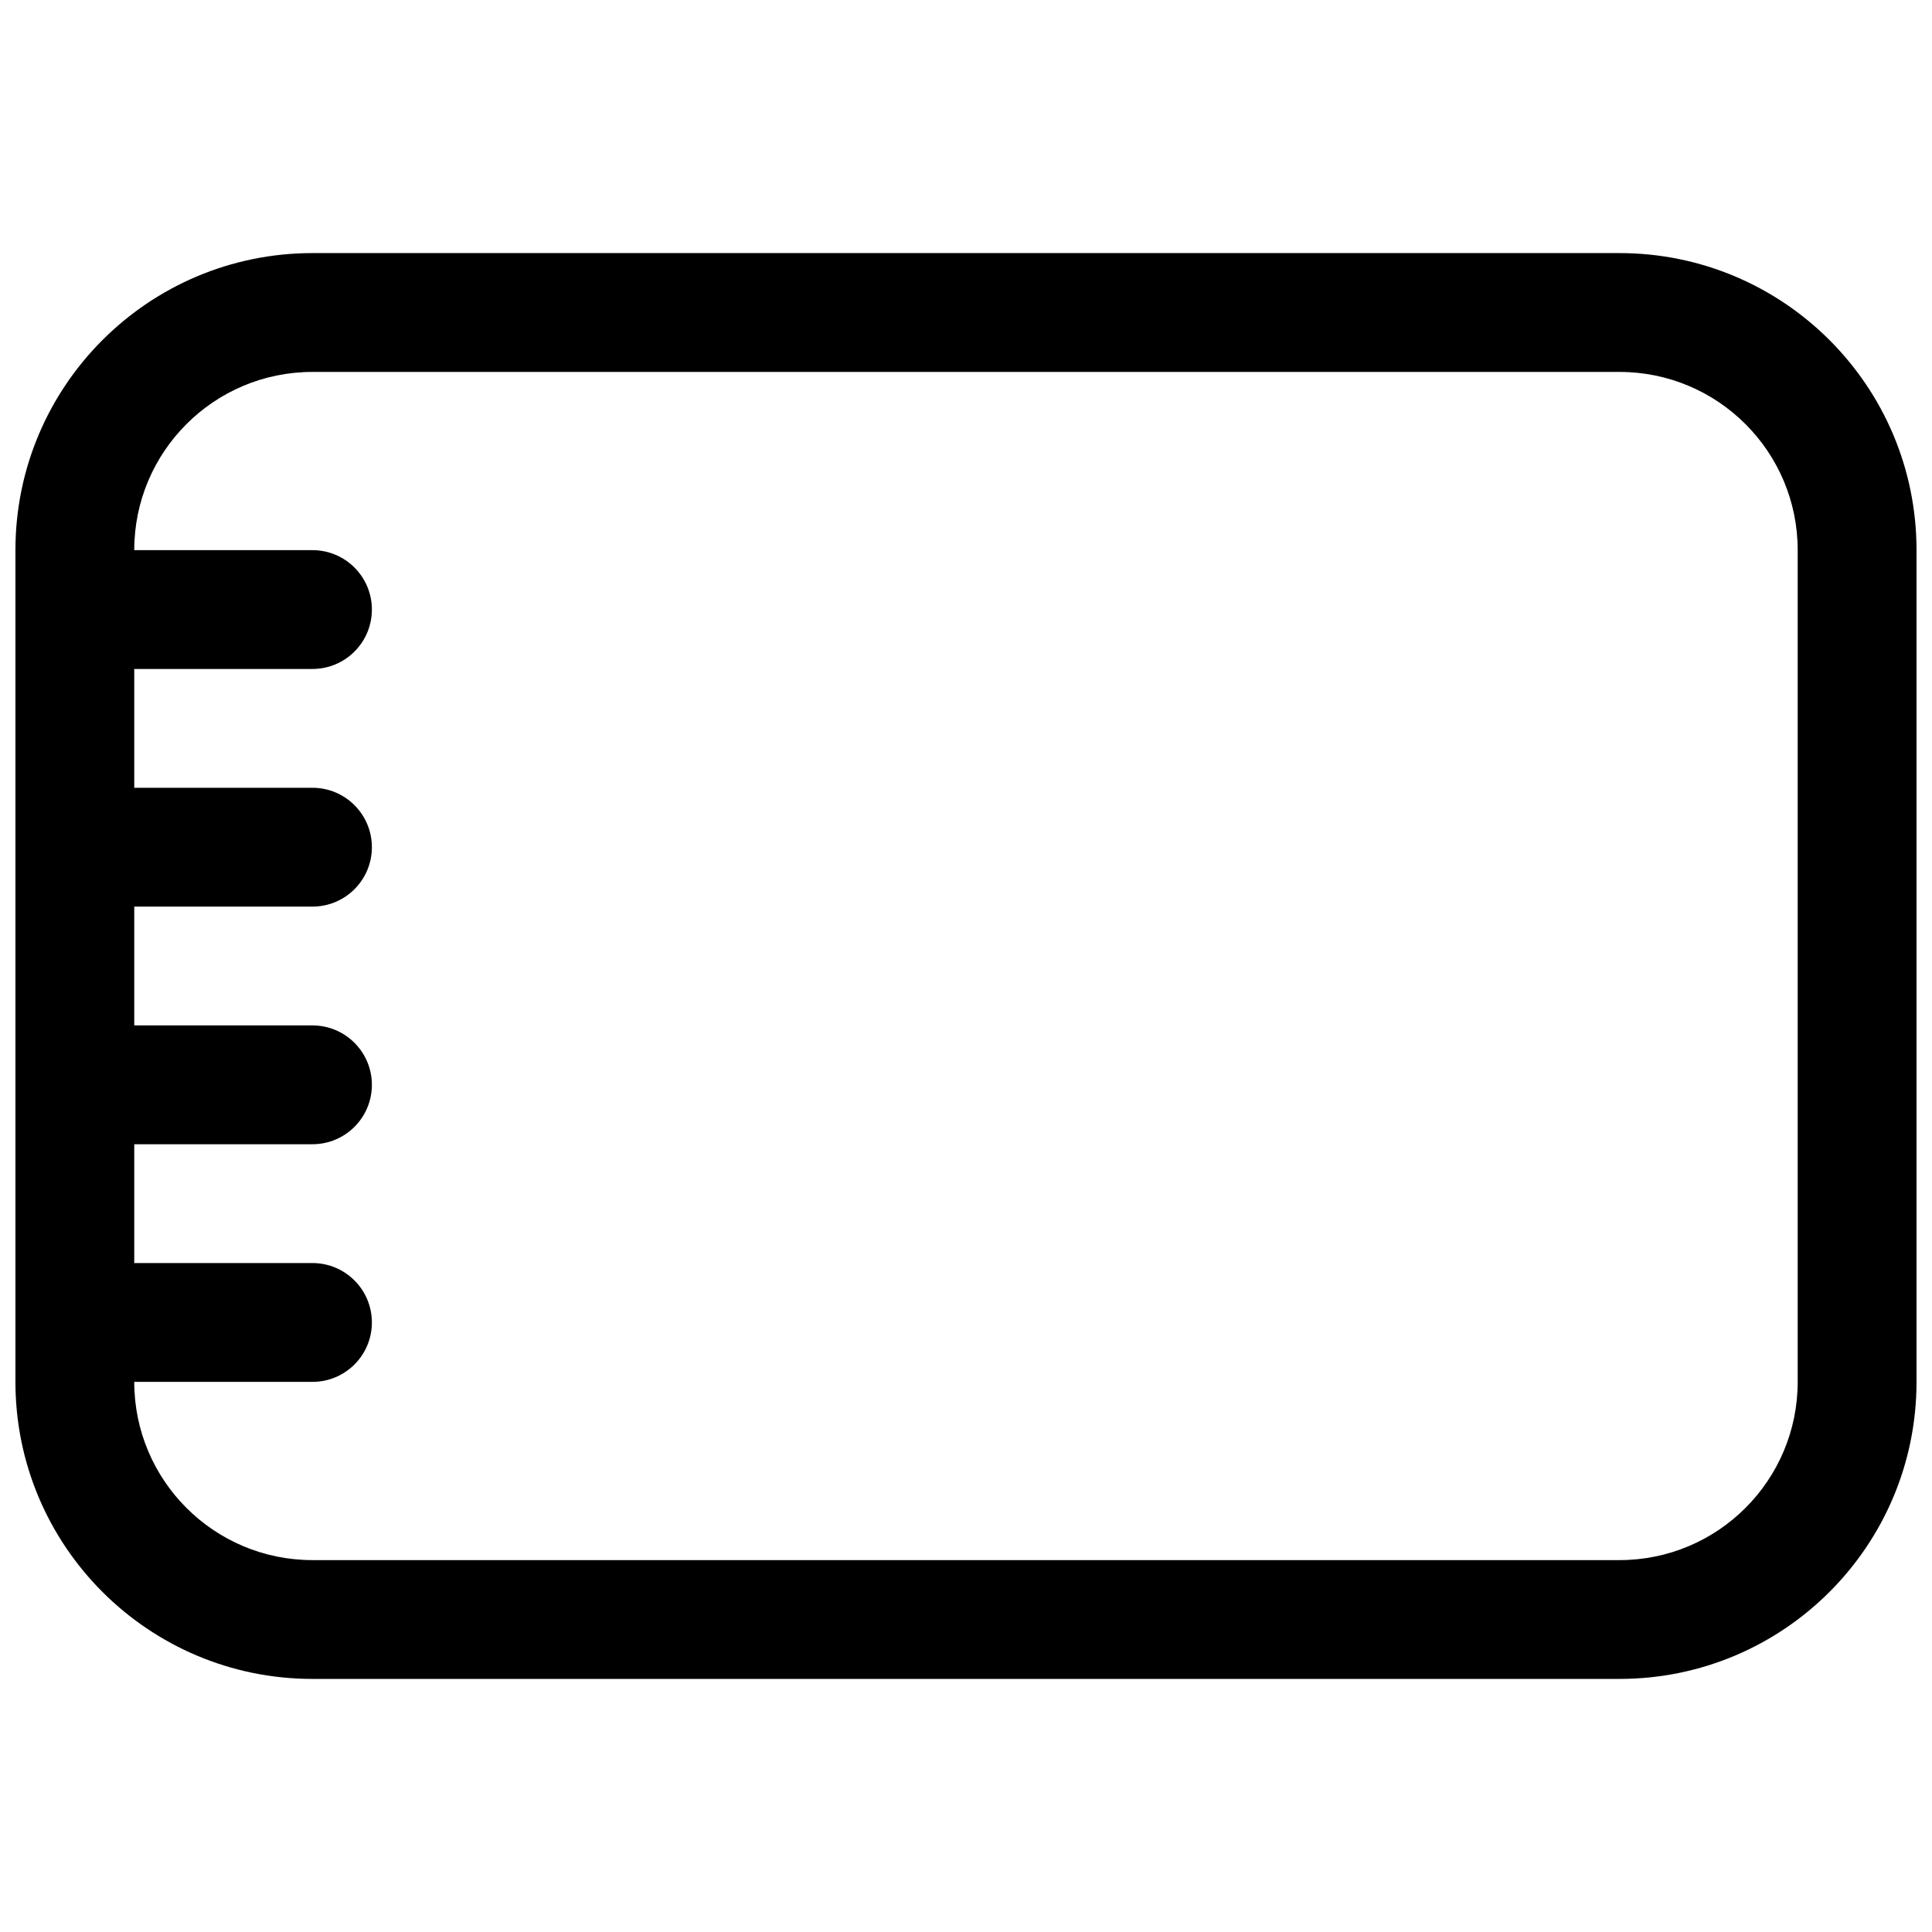 <?xml version="1.0" encoding="UTF-8"?>
<!-- Uploaded to: SVG Repo, www.svgrepo.com, Generator: SVG Repo Mixer Tools -->
<svg width="800px" height="800px" version="1.1" viewBox="144 144 512 512" xmlns="http://www.w3.org/2000/svg">
 <defs>
  <clipPath id="a">
   <path d="m148.09 211h503.81v378h-503.81z"/>
  </clipPath>
 </defs>
 <g clip-path="url(#a)">
  <path d="m148.09 289.79c0-43.477 35.246-78.719 78.719-78.719h346.37c43.477 0 78.719 35.242 78.719 78.719v220.42c0 43.477-35.242 78.719-78.719 78.719h-346.37c-43.473 0-78.719-35.242-78.719-78.719zm31.488 220.42h47.23c8.695 0 15.746-7.047 15.746-15.746 0-8.695-7.051-15.742-15.746-15.742h-47.23v-31.488h47.23c8.695 0 15.746-7.047 15.746-15.742 0-8.695-7.051-15.746-15.746-15.746h-47.23v-31.488h47.23c8.695 0 15.746-7.047 15.746-15.742 0-8.695-7.051-15.746-15.746-15.746h-47.23v-31.488h47.23c8.695 0 15.746-7.047 15.746-15.742 0-8.695-7.051-15.746-15.746-15.746h-47.23c0-26.086 21.145-47.23 47.23-47.23h346.37c26.086 0 47.23 21.145 47.23 47.23v220.42c0 26.086-21.145 47.23-47.23 47.23h-346.37c-26.086 0-47.23-21.145-47.23-47.23z" fill-rule="evenodd"/>
 </g>
</svg>